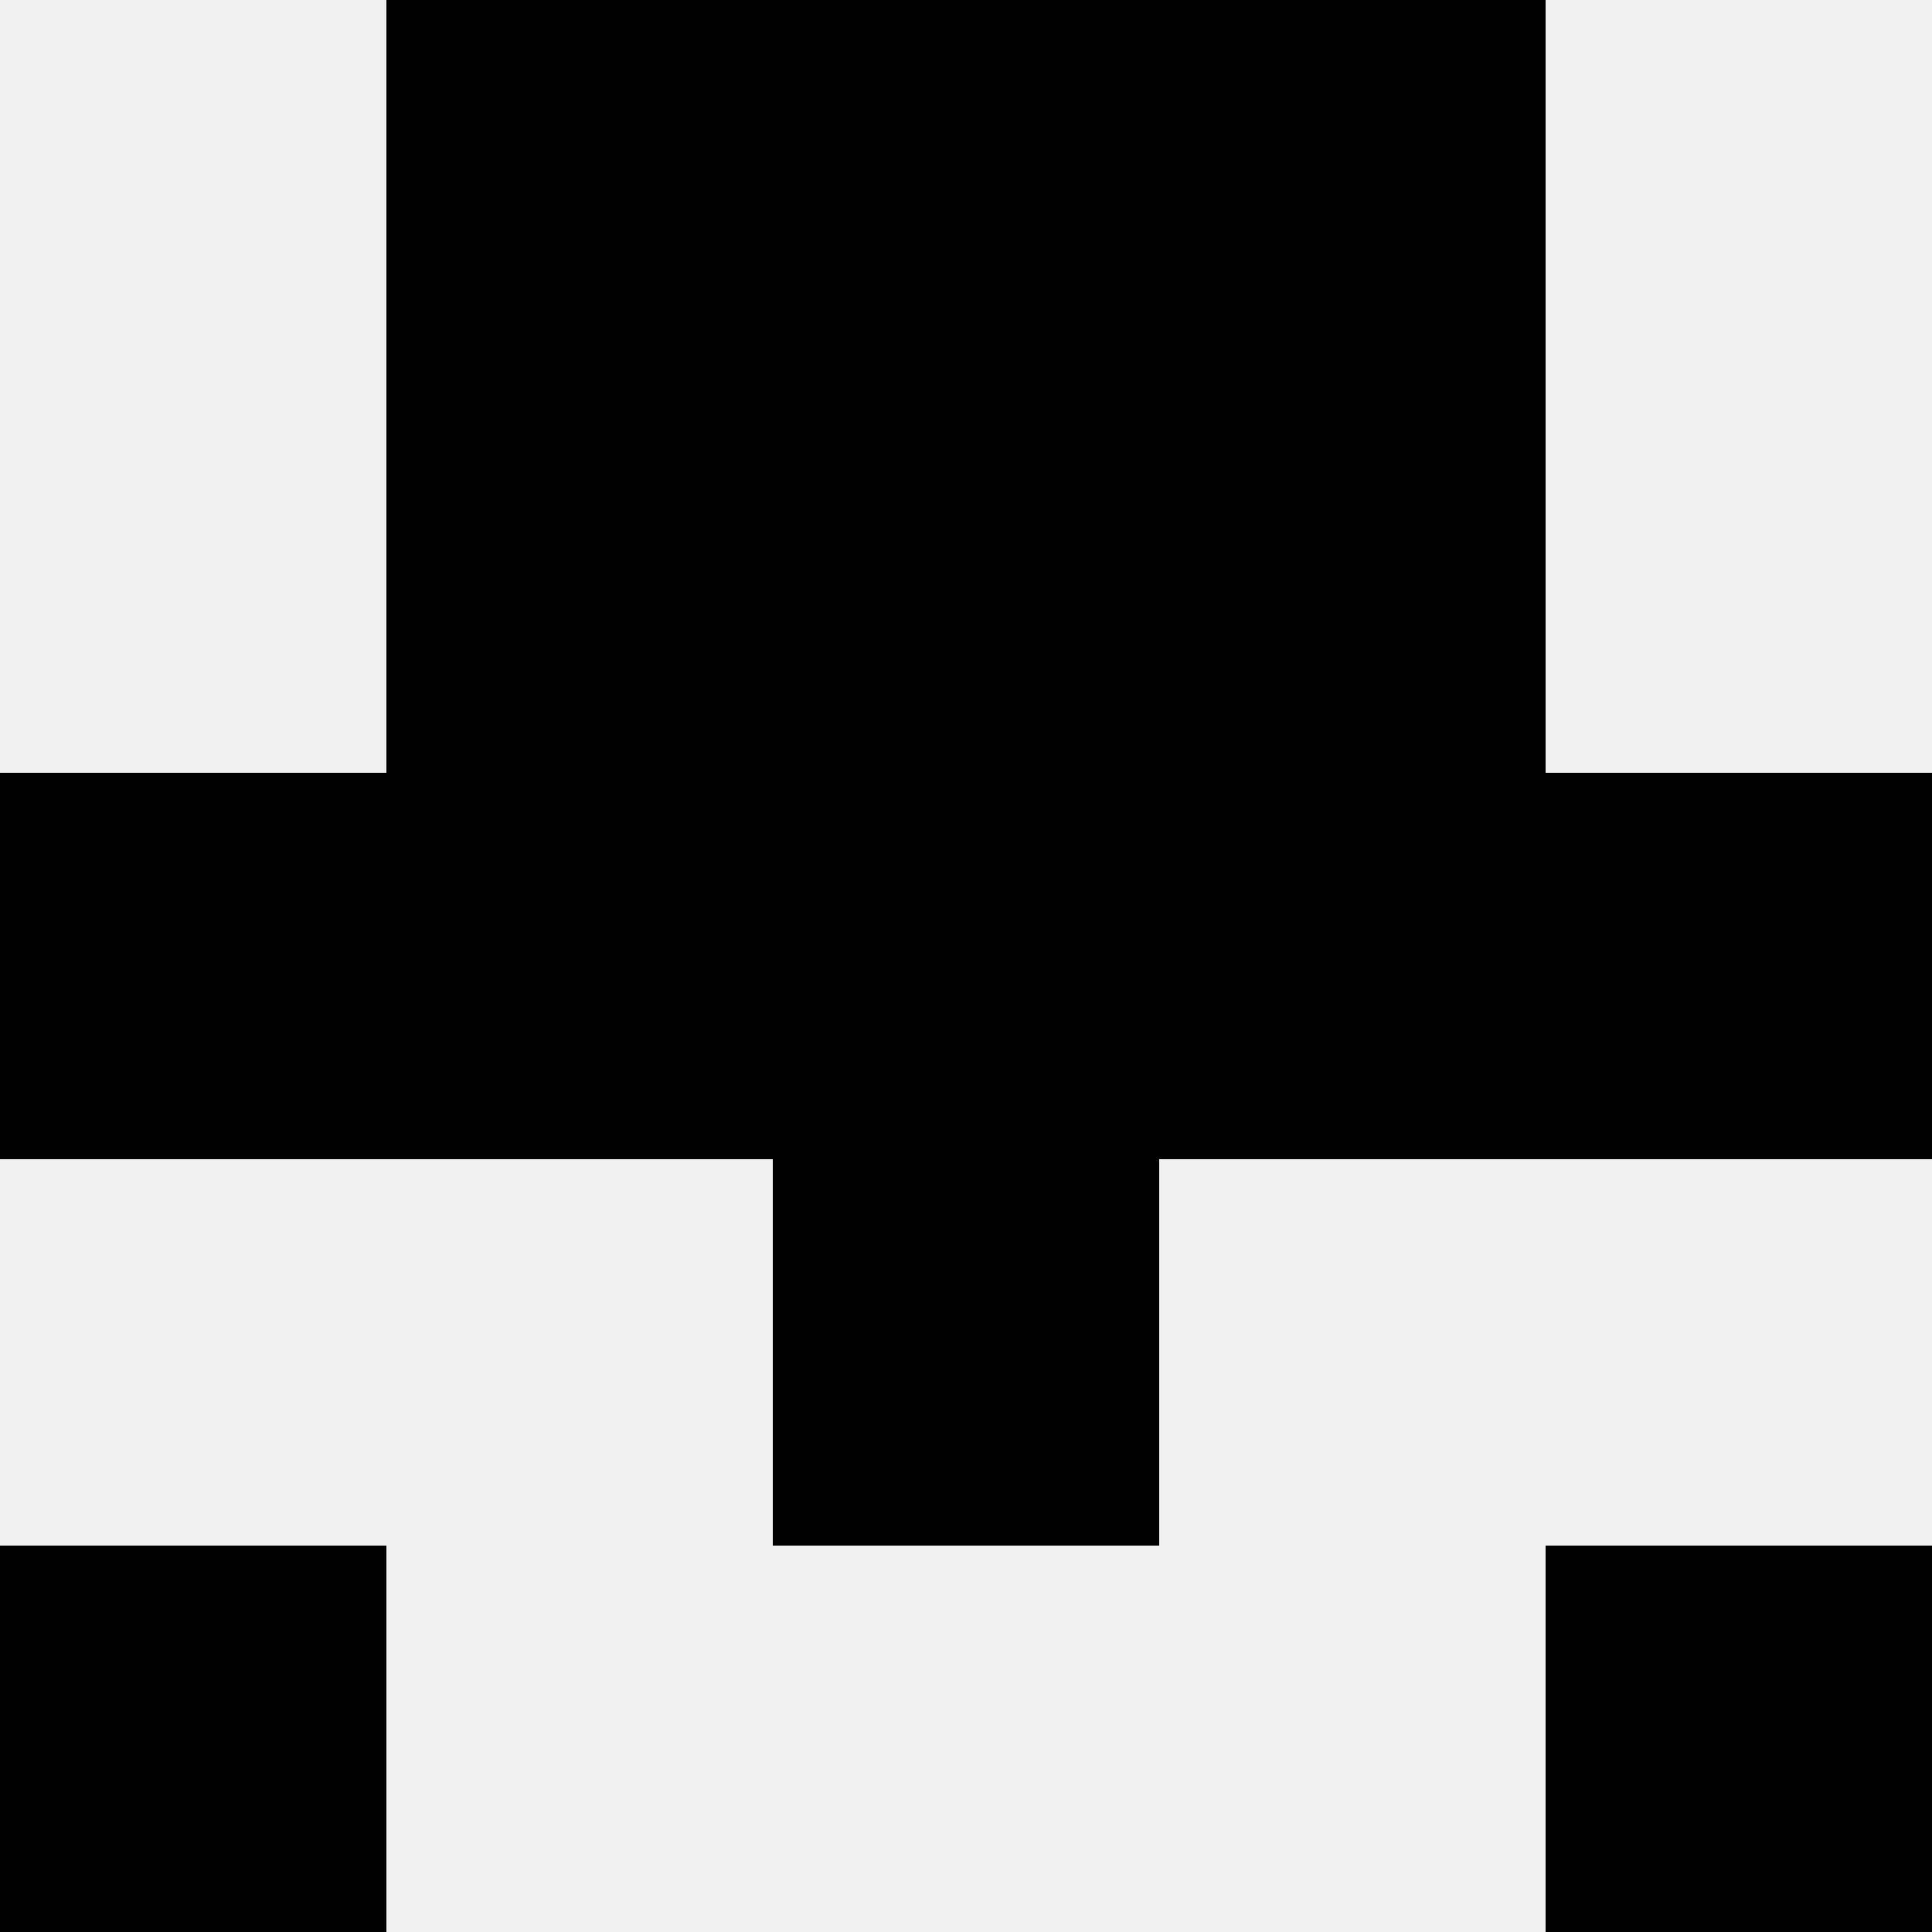 <svg width='80' height='80' xmlns='http://www.w3.org/2000/svg'><rect width='100%' height='100%' fill='#f0f0f0'/><rect x='16' y='0' width='16' height='16' fill='hsl(76, 70%, 50%)' /><rect x='48' y='0' width='16' height='16' fill='hsl(76, 70%, 50%)' /><rect x='32' y='0' width='16' height='16' fill='hsl(76, 70%, 50%)' /><rect x='32' y='0' width='16' height='16' fill='hsl(76, 70%, 50%)' /><rect x='16' y='16' width='16' height='16' fill='hsl(76, 70%, 50%)' /><rect x='48' y='16' width='16' height='16' fill='hsl(76, 70%, 50%)' /><rect x='32' y='16' width='16' height='16' fill='hsl(76, 70%, 50%)' /><rect x='32' y='16' width='16' height='16' fill='hsl(76, 70%, 50%)' /><rect x='0' y='32' width='16' height='16' fill='hsl(76, 70%, 50%)' /><rect x='64' y='32' width='16' height='16' fill='hsl(76, 70%, 50%)' /><rect x='16' y='32' width='16' height='16' fill='hsl(76, 70%, 50%)' /><rect x='48' y='32' width='16' height='16' fill='hsl(76, 70%, 50%)' /><rect x='32' y='32' width='16' height='16' fill='hsl(76, 70%, 50%)' /><rect x='32' y='32' width='16' height='16' fill='hsl(76, 70%, 50%)' /><rect x='32' y='48' width='16' height='16' fill='hsl(76, 70%, 50%)' /><rect x='32' y='48' width='16' height='16' fill='hsl(76, 70%, 50%)' /><rect x='0' y='64' width='16' height='16' fill='hsl(76, 70%, 50%)' /><rect x='64' y='64' width='16' height='16' fill='hsl(76, 70%, 50%)' /></svg>